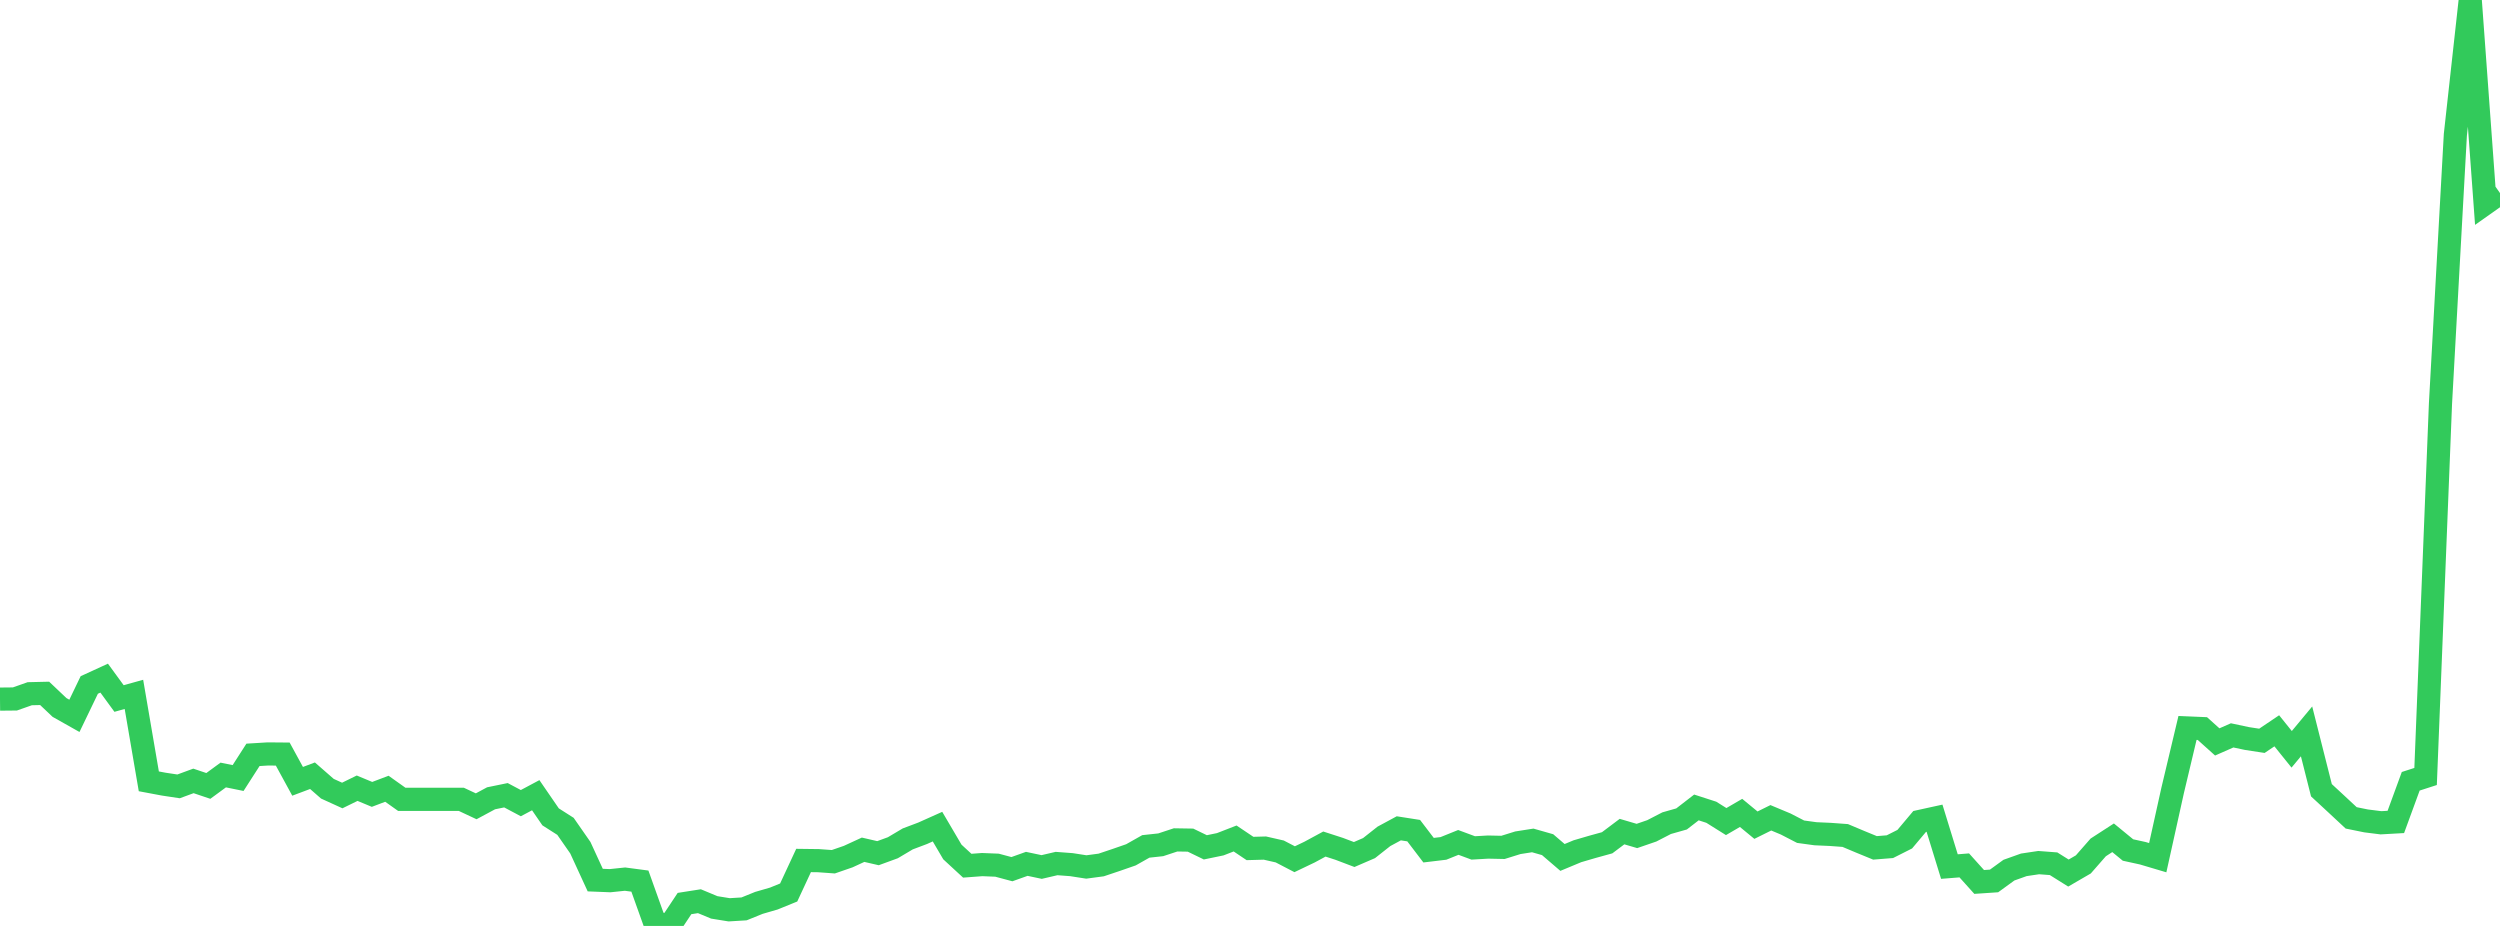 <?xml version="1.0" standalone="no"?>
<!DOCTYPE svg PUBLIC "-//W3C//DTD SVG 1.1//EN" "http://www.w3.org/Graphics/SVG/1.1/DTD/svg11.dtd">

<svg width="135" height="50" viewBox="0 0 135 50" preserveAspectRatio="none" 
  xmlns="http://www.w3.org/2000/svg"
  xmlns:xlink="http://www.w3.org/1999/xlink">


<polyline points="0.0, 37.752 0.804, 37.744 1.607, 37.461 2.411, 37.442 3.214, 38.203 4.018, 38.656 4.821, 36.988 5.625, 36.619 6.429, 37.72 7.232, 37.496 8.036, 42.192 8.839, 42.343 9.643, 42.464 10.446, 42.169 11.25, 42.44 12.054, 41.85 12.857, 42.014 13.661, 40.762 14.464, 40.713 15.268, 40.72 16.071, 42.191 16.875, 41.889 17.679, 42.591 18.482, 42.957 19.286, 42.563 20.089, 42.897 20.893, 42.593 21.696, 43.164 22.5, 43.164 23.304, 43.164 24.107, 43.164 24.911, 43.164 25.714, 43.54 26.518, 43.108 27.321, 42.943 28.125, 43.37 28.929, 42.941 29.732, 44.11 30.536, 44.623 31.339, 45.777 32.143, 47.525 32.946, 47.557 33.75, 47.473 34.554, 47.579 35.357, 49.826 36.161, 50.0 36.964, 48.791 37.768, 48.665 38.571, 48.999 39.375, 49.129 40.179, 49.08 40.982, 48.755 41.786, 48.522 42.589, 48.195 43.393, 46.466 44.196, 46.476 45.0, 46.534 45.804, 46.256 46.607, 45.886 47.411, 46.072 48.214, 45.778 49.018, 45.301 49.821, 44.998 50.625, 44.638 51.429, 46.007 52.232, 46.748 53.036, 46.688 53.839, 46.72 54.643, 46.935 55.446, 46.648 56.25, 46.818 57.054, 46.631 57.857, 46.691 58.661, 46.816 59.464, 46.709 60.268, 46.439 61.071, 46.16 61.875, 45.706 62.679, 45.619 63.482, 45.354 64.286, 45.367 65.089, 45.756 65.893, 45.59 66.696, 45.278 67.5, 45.818 68.304, 45.796 69.107, 45.979 69.911, 46.398 70.714, 46.014 71.518, 45.579 72.321, 45.839 73.125, 46.144 73.929, 45.797 74.732, 45.163 75.536, 44.729 76.339, 44.855 77.143, 45.91 77.946, 45.814 78.75, 45.49 79.554, 45.788 80.357, 45.742 81.161, 45.759 81.964, 45.509 82.768, 45.383 83.571, 45.612 84.375, 46.302 85.179, 45.967 85.982, 45.732 86.786, 45.51 87.589, 44.906 88.393, 45.142 89.196, 44.866 90.0, 44.451 90.804, 44.223 91.607, 43.602 92.411, 43.862 93.214, 44.365 94.018, 43.897 94.821, 44.559 95.625, 44.161 96.429, 44.497 97.232, 44.912 98.036, 45.022 98.839, 45.058 99.643, 45.117 100.446, 45.455 101.25, 45.785 102.054, 45.721 102.857, 45.316 103.661, 44.359 104.464, 44.183 105.268, 46.795 106.071, 46.731 106.875, 47.625 107.679, 47.571 108.482, 46.988 109.286, 46.701 110.089, 46.581 110.893, 46.642 111.696, 47.145 112.5, 46.678 113.304, 45.76 114.107, 45.24 114.911, 45.9 115.714, 46.076 116.518, 46.315 117.321, 42.69 118.125, 39.309 118.929, 39.343 119.732, 40.064 120.536, 39.71 121.339, 39.881 122.143, 40.004 122.946, 39.463 123.75, 40.463 124.554, 39.495 125.357, 42.673 126.161, 43.417 126.964, 44.165 127.768, 44.329 128.571, 44.43 129.375, 44.385 130.179, 42.189 130.982, 41.93 131.786, 21.794 132.589, 7.28 133.393, 0.0 134.196, 10.994 135.0, 10.426" fill="none" stroke="#32ca5b" stroke-width="1.25"/>

</svg>